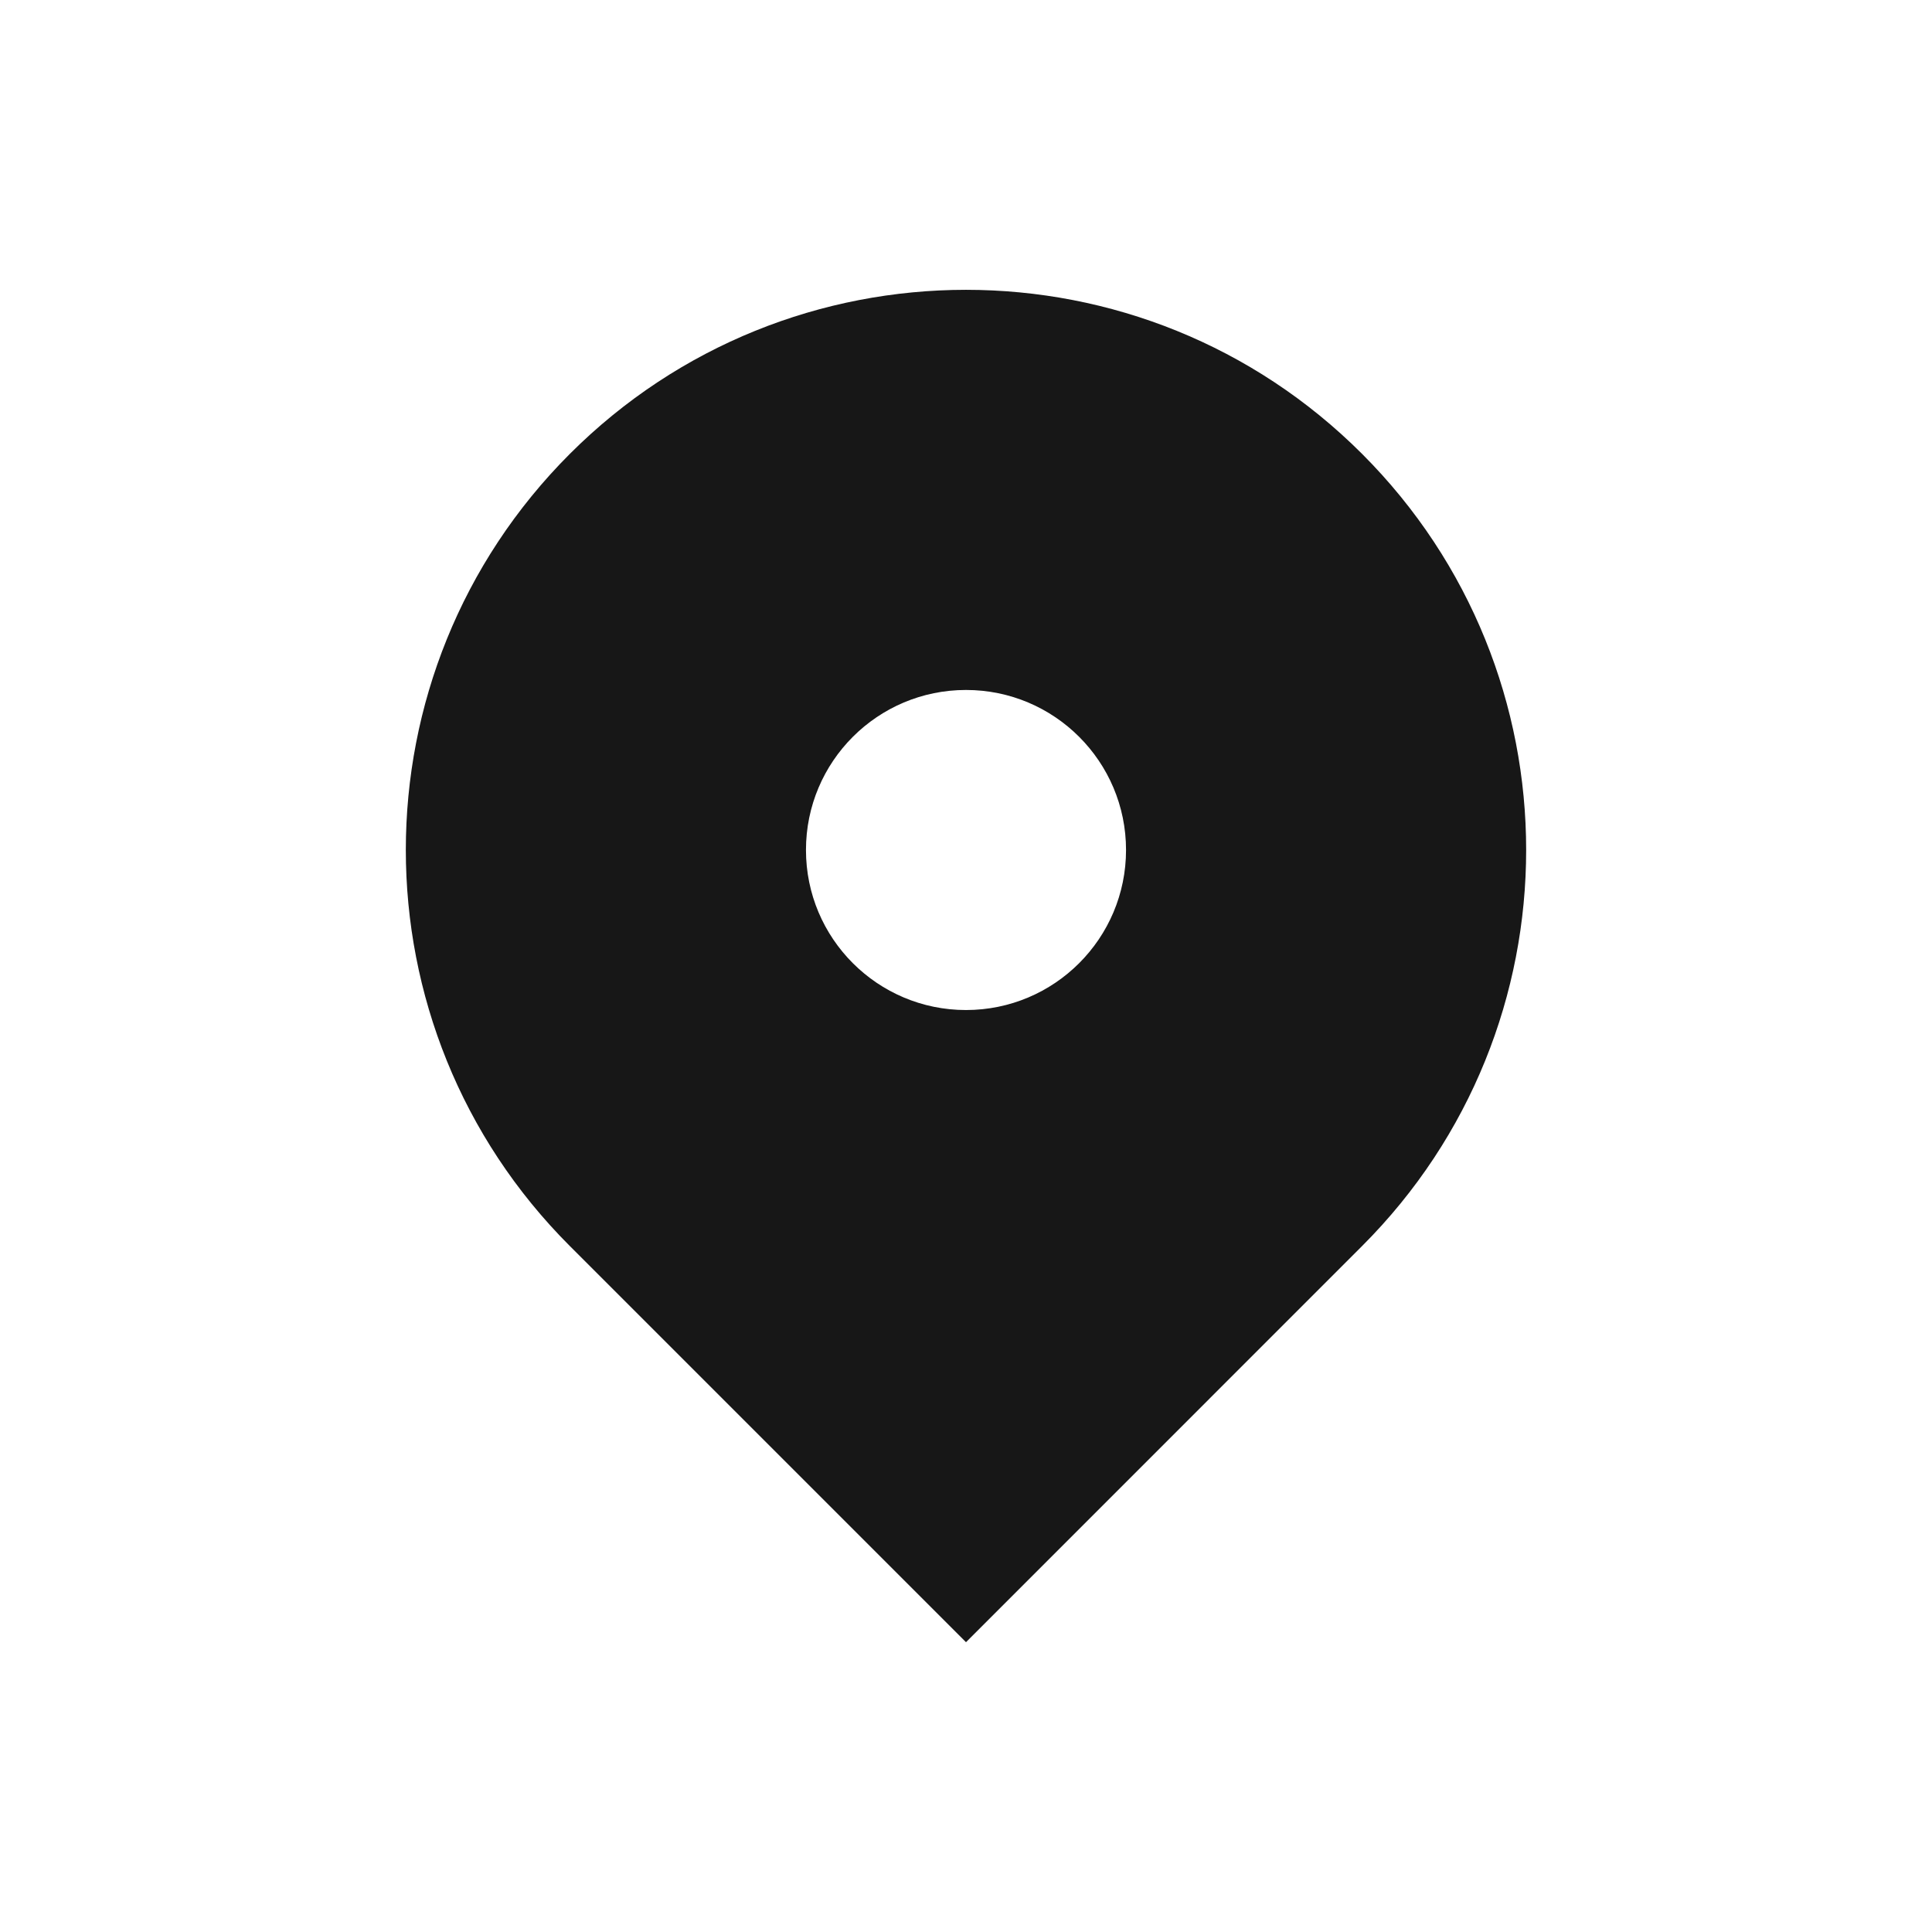 <svg width="24" height="24" viewBox="0 0 24 24" fill="none" xmlns="http://www.w3.org/2000/svg">
<g id="Media / Icon/Filled/location-marker">
<path id="Icon" fill-rule="evenodd" clip-rule="evenodd" d="M7.079 5.638C9.797 2.921 14.203 2.921 16.92 5.638C19.638 8.356 19.638 12.762 16.92 15.479L12 20.4L7.079 15.479C4.362 12.762 4.362 8.356 7.079 5.638ZM12 12.547C13.098 12.547 13.988 11.657 13.988 10.559C13.988 9.461 13.098 8.571 12 8.571C10.902 8.571 10.012 9.461 10.012 10.559C10.012 11.657 10.902 12.547 12 12.547Z" fill="#171717"/>
</g>
</svg>
